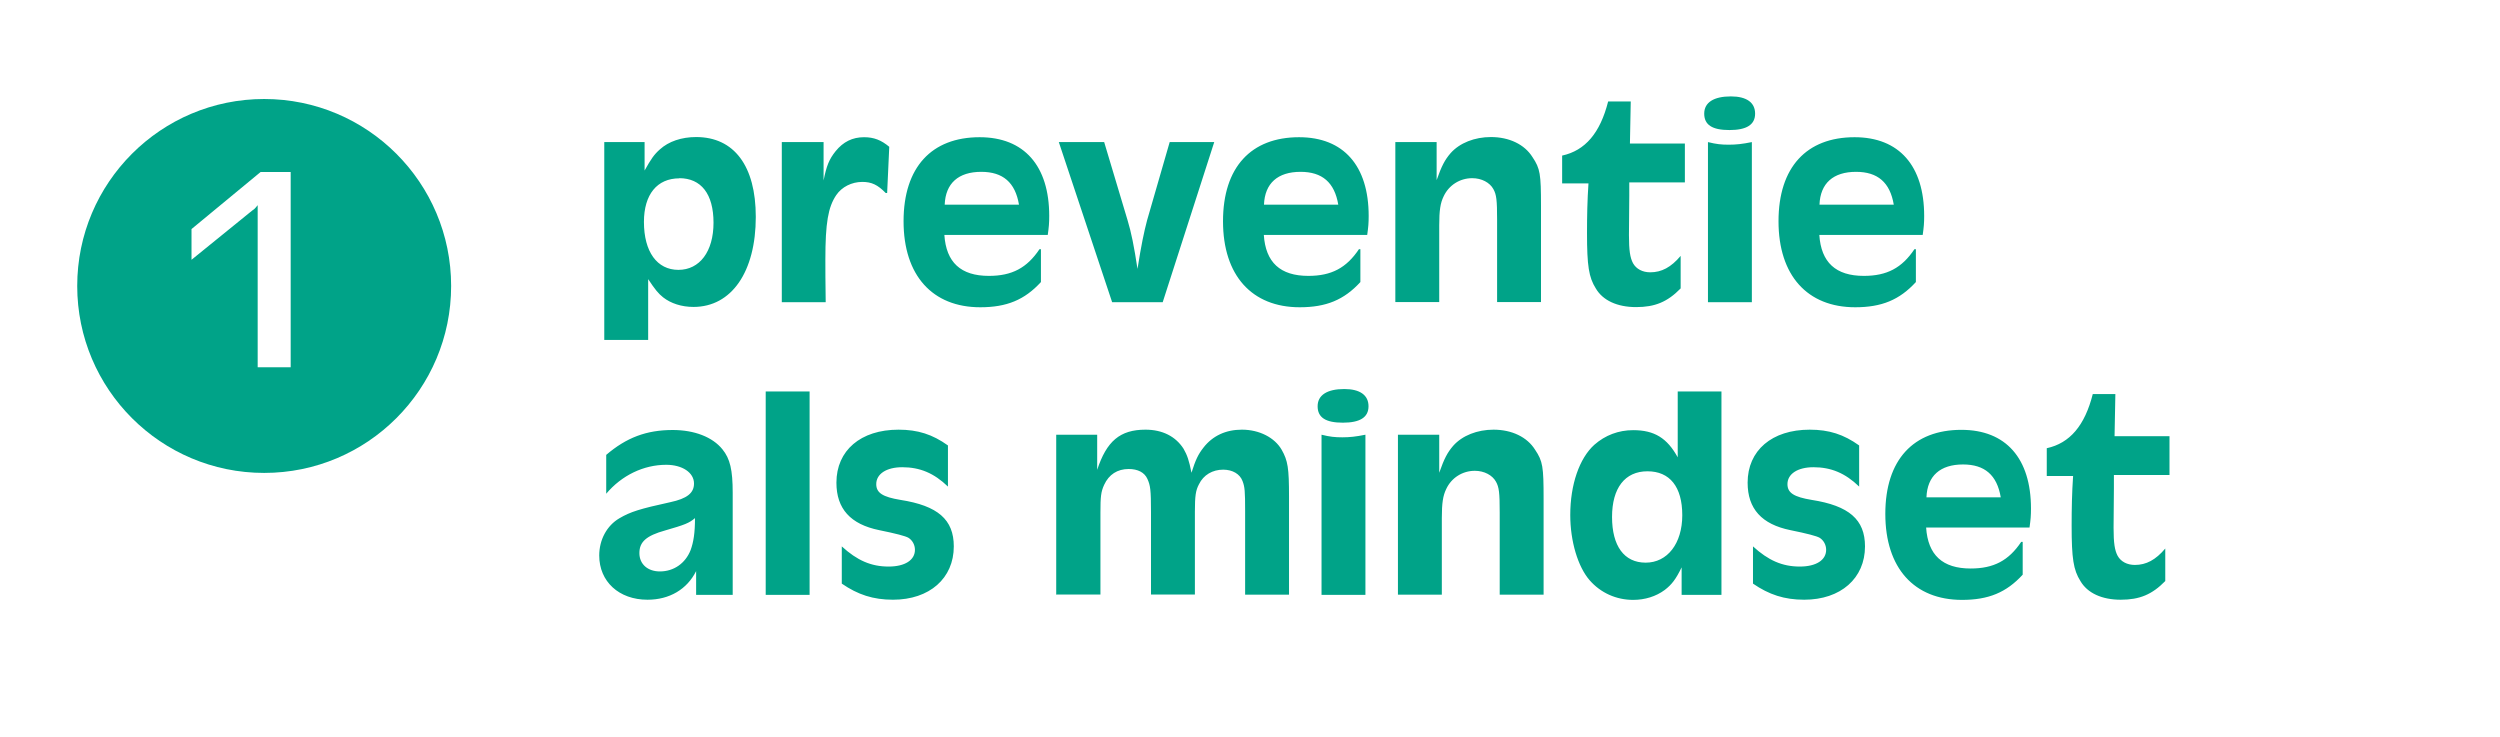 <svg xmlns="http://www.w3.org/2000/svg" id="Laag_1" data-name="Laag 1" viewBox="0 0 153.78 45.33"><defs><style>      .cls-1 {        fill: #00a388;      }    </style></defs><path class="cls-1" d="M16.25,6.09c-6.35,0-11.5,5.15-11.5,11.5s5.15,11.5,11.5,11.5,11.5-5.15,11.5-11.5-5.15-11.5-11.5-11.5ZM17.88,22.59h-2.03v-9.97c-.11.13-.14.18-.2.23-.04.02-.14.11-.32.25l-3.55,2.88v-1.89l4.25-3.51h1.85v12.01Z"></path><path class="cls-1" d="M37.17,20.93v-12.19h2.48v1.75c.4-.72.59-.99.94-1.3.54-.49,1.33-.76,2.23-.76,2.34,0,3.67,1.78,3.67,4.91,0,3.38-1.49,5.54-3.83,5.54-.74,0-1.4-.22-1.87-.59-.29-.23-.49-.47-.92-1.12v3.74h-2.7ZM41.79,10.97c-1.37,0-2.18.99-2.18,2.68,0,1.84.81,2.95,2.12,2.95s2.16-1.13,2.16-2.9-.76-2.74-2.11-2.74ZM48.09,18.59v-9.85h2.57v2.36c.18-.9.34-1.3.74-1.8.47-.58,1.04-.86,1.75-.86.61,0,1.06.18,1.55.59l-.13,2.84h-.09c-.49-.5-.86-.68-1.44-.68-.65,0-1.26.31-1.6.81-.5.74-.67,1.71-.67,3.96,0,.61,0,1.28.02,2.63h-2.7ZM64.46,14.45h-6.37c.11,1.69,1.01,2.52,2.74,2.52,1.42,0,2.34-.49,3.11-1.64h.09v2.02c-1.01,1.1-2.11,1.55-3.73,1.55-2.95,0-4.72-1.96-4.72-5.29s1.73-5.17,4.68-5.17c2.74,0,4.28,1.76,4.28,4.84,0,.43-.02.68-.09,1.17ZM58.11,12.59h4.57c-.23-1.37-.99-2.02-2.32-2.02-1.4,0-2.2.7-2.25,2.02ZM74.69,8.74l-3.17,9.85h-3.11l-3.28-9.85h2.79l1.44,4.81c.22.72.4,1.6.61,2.99.23-1.46.4-2.27.59-2.99l1.39-4.81h2.74ZM84.11,14.45h-6.37c.11,1.69,1.01,2.52,2.74,2.52,1.42,0,2.34-.49,3.11-1.64h.09v2.02c-1.01,1.1-2.11,1.55-3.73,1.55-2.95,0-4.72-1.96-4.72-5.29s1.73-5.17,4.68-5.17c2.74,0,4.28,1.76,4.28,4.84,0,.43-.02.68-.09,1.17ZM77.75,12.59h4.57c-.23-1.37-.99-2.02-2.32-2.02-1.4,0-2.2.7-2.25,2.02ZM85.83,18.59v-9.85h2.54v2.34c.31-.88.5-1.24.86-1.66.56-.63,1.48-.99,2.48-.99,1.12,0,2.07.45,2.56,1.24.47.7.52,1.04.52,2.99v5.92h-2.7v-5.06c0-1.22-.04-1.55-.23-1.89-.22-.4-.72-.67-1.3-.67-.76,0-1.44.43-1.76,1.12-.2.41-.27.86-.27,1.78v4.72h-2.7ZM100.26,8.83h3.38v2.39h-3.42v.81l-.02,2.43c0,.95.07,1.39.25,1.73.2.36.59.56,1.06.56.7,0,1.28-.31,1.87-1.01v2c-.81.83-1.58,1.15-2.74,1.15s-2.05-.41-2.48-1.15c-.43-.68-.54-1.39-.54-3.4,0-1.04.02-2.05.09-3.06h-1.62v-1.71c1.42-.31,2.34-1.39,2.83-3.33h1.39l-.05,2.59ZM106.47,5.93c.97,0,1.49.38,1.49,1.06s-.52,1.01-1.58,1.01-1.55-.32-1.55-1.01.59-1.06,1.64-1.06ZM105.06,18.59v-9.85c.52.13.83.16,1.28.16s.83-.04,1.42-.16v9.85h-2.7ZM118.28,14.45h-6.37c.11,1.69,1.01,2.52,2.74,2.52,1.42,0,2.34-.49,3.11-1.64h.09v2.02c-1.01,1.1-2.11,1.55-3.73,1.55-2.95,0-4.72-1.96-4.72-5.29s1.73-5.17,4.68-5.17c2.74,0,4.28,1.76,4.28,4.84,0,.43-.02.68-.09,1.17ZM111.92,12.59h4.57c-.23-1.37-.99-2.02-2.32-2.02-1.4,0-2.2.7-2.25,2.02ZM45.07,36.59h-2.25v-1.46c-.56,1.12-1.64,1.76-2.99,1.76-1.76,0-2.97-1.12-2.97-2.72,0-.97.47-1.84,1.24-2.29.68-.4,1.26-.58,3.13-.99,1.03-.22,1.46-.56,1.46-1.15,0-.67-.72-1.15-1.71-1.15-1.39,0-2.74.65-3.69,1.78v-2.39c1.24-1.06,2.47-1.53,4.09-1.53,1.33,0,2.45.43,3.06,1.19.47.58.63,1.26.63,2.68v6.26ZM42.75,31.87c-.36.31-.63.41-1.84.76-1.15.32-1.58.7-1.58,1.39s.52,1.13,1.26,1.13c.86,0,1.57-.5,1.89-1.31.18-.49.27-1.06.27-1.96ZM47.1,36.59v-12.51h2.7v12.51h-2.7ZM58.31,27.43v2.5c-.86-.83-1.73-1.19-2.81-1.19-.97,0-1.6.41-1.6,1.04,0,.54.4.79,1.49.97,2.3.36,3.28,1.21,3.28,2.86,0,1.96-1.49,3.28-3.74,3.28-1.22,0-2.16-.31-3.15-.99v-2.29c.94.86,1.8,1.24,2.88,1.24,1.01,0,1.62-.4,1.62-1.03,0-.31-.16-.59-.4-.74q-.27-.16-1.8-.47c-1.76-.36-2.63-1.31-2.63-2.92,0-1.98,1.49-3.26,3.82-3.26,1.19,0,2.09.29,3.04.97ZM64.97,36.59v-9.85h2.52v2.16c.58-1.76,1.4-2.47,2.97-2.47,1.04,0,1.85.41,2.34,1.17.23.4.34.72.49,1.48.25-.79.41-1.13.74-1.55.56-.72,1.37-1.1,2.36-1.1,1.08,0,2.02.49,2.45,1.24.38.67.45,1.12.45,2.88v6.03h-2.7v-5.15c0-1.21-.02-1.48-.16-1.84-.16-.43-.61-.7-1.19-.7-.65,0-1.21.32-1.49.9-.2.38-.25.7-.25,1.69v5.09h-2.7v-5.09c0-1.35-.04-1.62-.22-2.02s-.59-.61-1.15-.61c-.7,0-1.22.34-1.51.97-.2.43-.23.74-.23,1.71v5.04h-2.7ZM82.69,23.93c.97,0,1.49.38,1.49,1.06s-.52,1.01-1.58,1.01-1.55-.32-1.55-1.01.59-1.06,1.64-1.06ZM81.29,36.59v-9.85c.52.13.83.16,1.28.16s.83-.04,1.42-.16v9.85h-2.7ZM85.99,36.59v-9.85h2.54v2.34c.31-.88.5-1.24.86-1.66.56-.63,1.48-.99,2.48-.99,1.12,0,2.07.45,2.56,1.24.47.7.52,1.04.52,2.99v5.92h-2.7v-5.06c0-1.22-.04-1.55-.23-1.89-.22-.4-.72-.67-1.3-.67-.76,0-1.44.43-1.76,1.12-.2.41-.27.86-.27,1.78v4.72h-2.7ZM105.89,24.08v12.51h-2.45v-1.69c-.36.74-.61,1.06-1.04,1.39-.54.4-1.22.61-1.94.61-1.04,0-2-.43-2.68-1.21-.72-.83-1.19-2.39-1.19-4.01,0-1.87.56-3.49,1.48-4.32.67-.59,1.49-.9,2.39-.9,1.31,0,2.09.49,2.74,1.67v-4.05h2.7ZM101.34,28.99c-1.39,0-2.18,1.03-2.18,2.81s.74,2.81,2.07,2.81,2.25-1.17,2.25-2.92-.77-2.7-2.14-2.7ZM114.36,27.43v2.5c-.86-.83-1.73-1.19-2.81-1.19-.97,0-1.6.41-1.6,1.04,0,.54.4.79,1.49.97,2.3.36,3.28,1.21,3.28,2.86,0,1.96-1.49,3.28-3.74,3.28-1.22,0-2.16-.31-3.15-.99v-2.29c.94.86,1.8,1.24,2.88,1.24,1.01,0,1.62-.4,1.62-1.03,0-.31-.16-.59-.4-.74q-.27-.16-1.8-.47c-1.76-.36-2.63-1.31-2.63-2.92,0-1.98,1.49-3.26,3.82-3.26,1.19,0,2.09.29,3.04.97ZM124.85,32.45h-6.37c.11,1.69,1.01,2.52,2.74,2.52,1.42,0,2.34-.49,3.11-1.64h.09v2.02c-1.01,1.1-2.11,1.55-3.73,1.55-2.95,0-4.72-1.96-4.72-5.29s1.73-5.17,4.68-5.17c2.74,0,4.28,1.76,4.28,4.84,0,.43-.02.68-.09,1.17ZM118.5,30.59h4.57c-.23-1.37-.99-2.02-2.32-2.02-1.4,0-2.2.7-2.25,2.02ZM130.07,26.83h3.38v2.39h-3.42v.81l-.02,2.43c0,.95.07,1.39.25,1.73.2.36.59.56,1.06.56.7,0,1.28-.31,1.87-1.01v2c-.81.83-1.58,1.15-2.74,1.15s-2.05-.41-2.48-1.15c-.43-.68-.54-1.39-.54-3.4,0-1.04.02-2.05.09-3.06h-1.62v-1.71c1.42-.31,2.34-1.39,2.83-3.33h1.39l-.05,2.59Z"></path></svg>